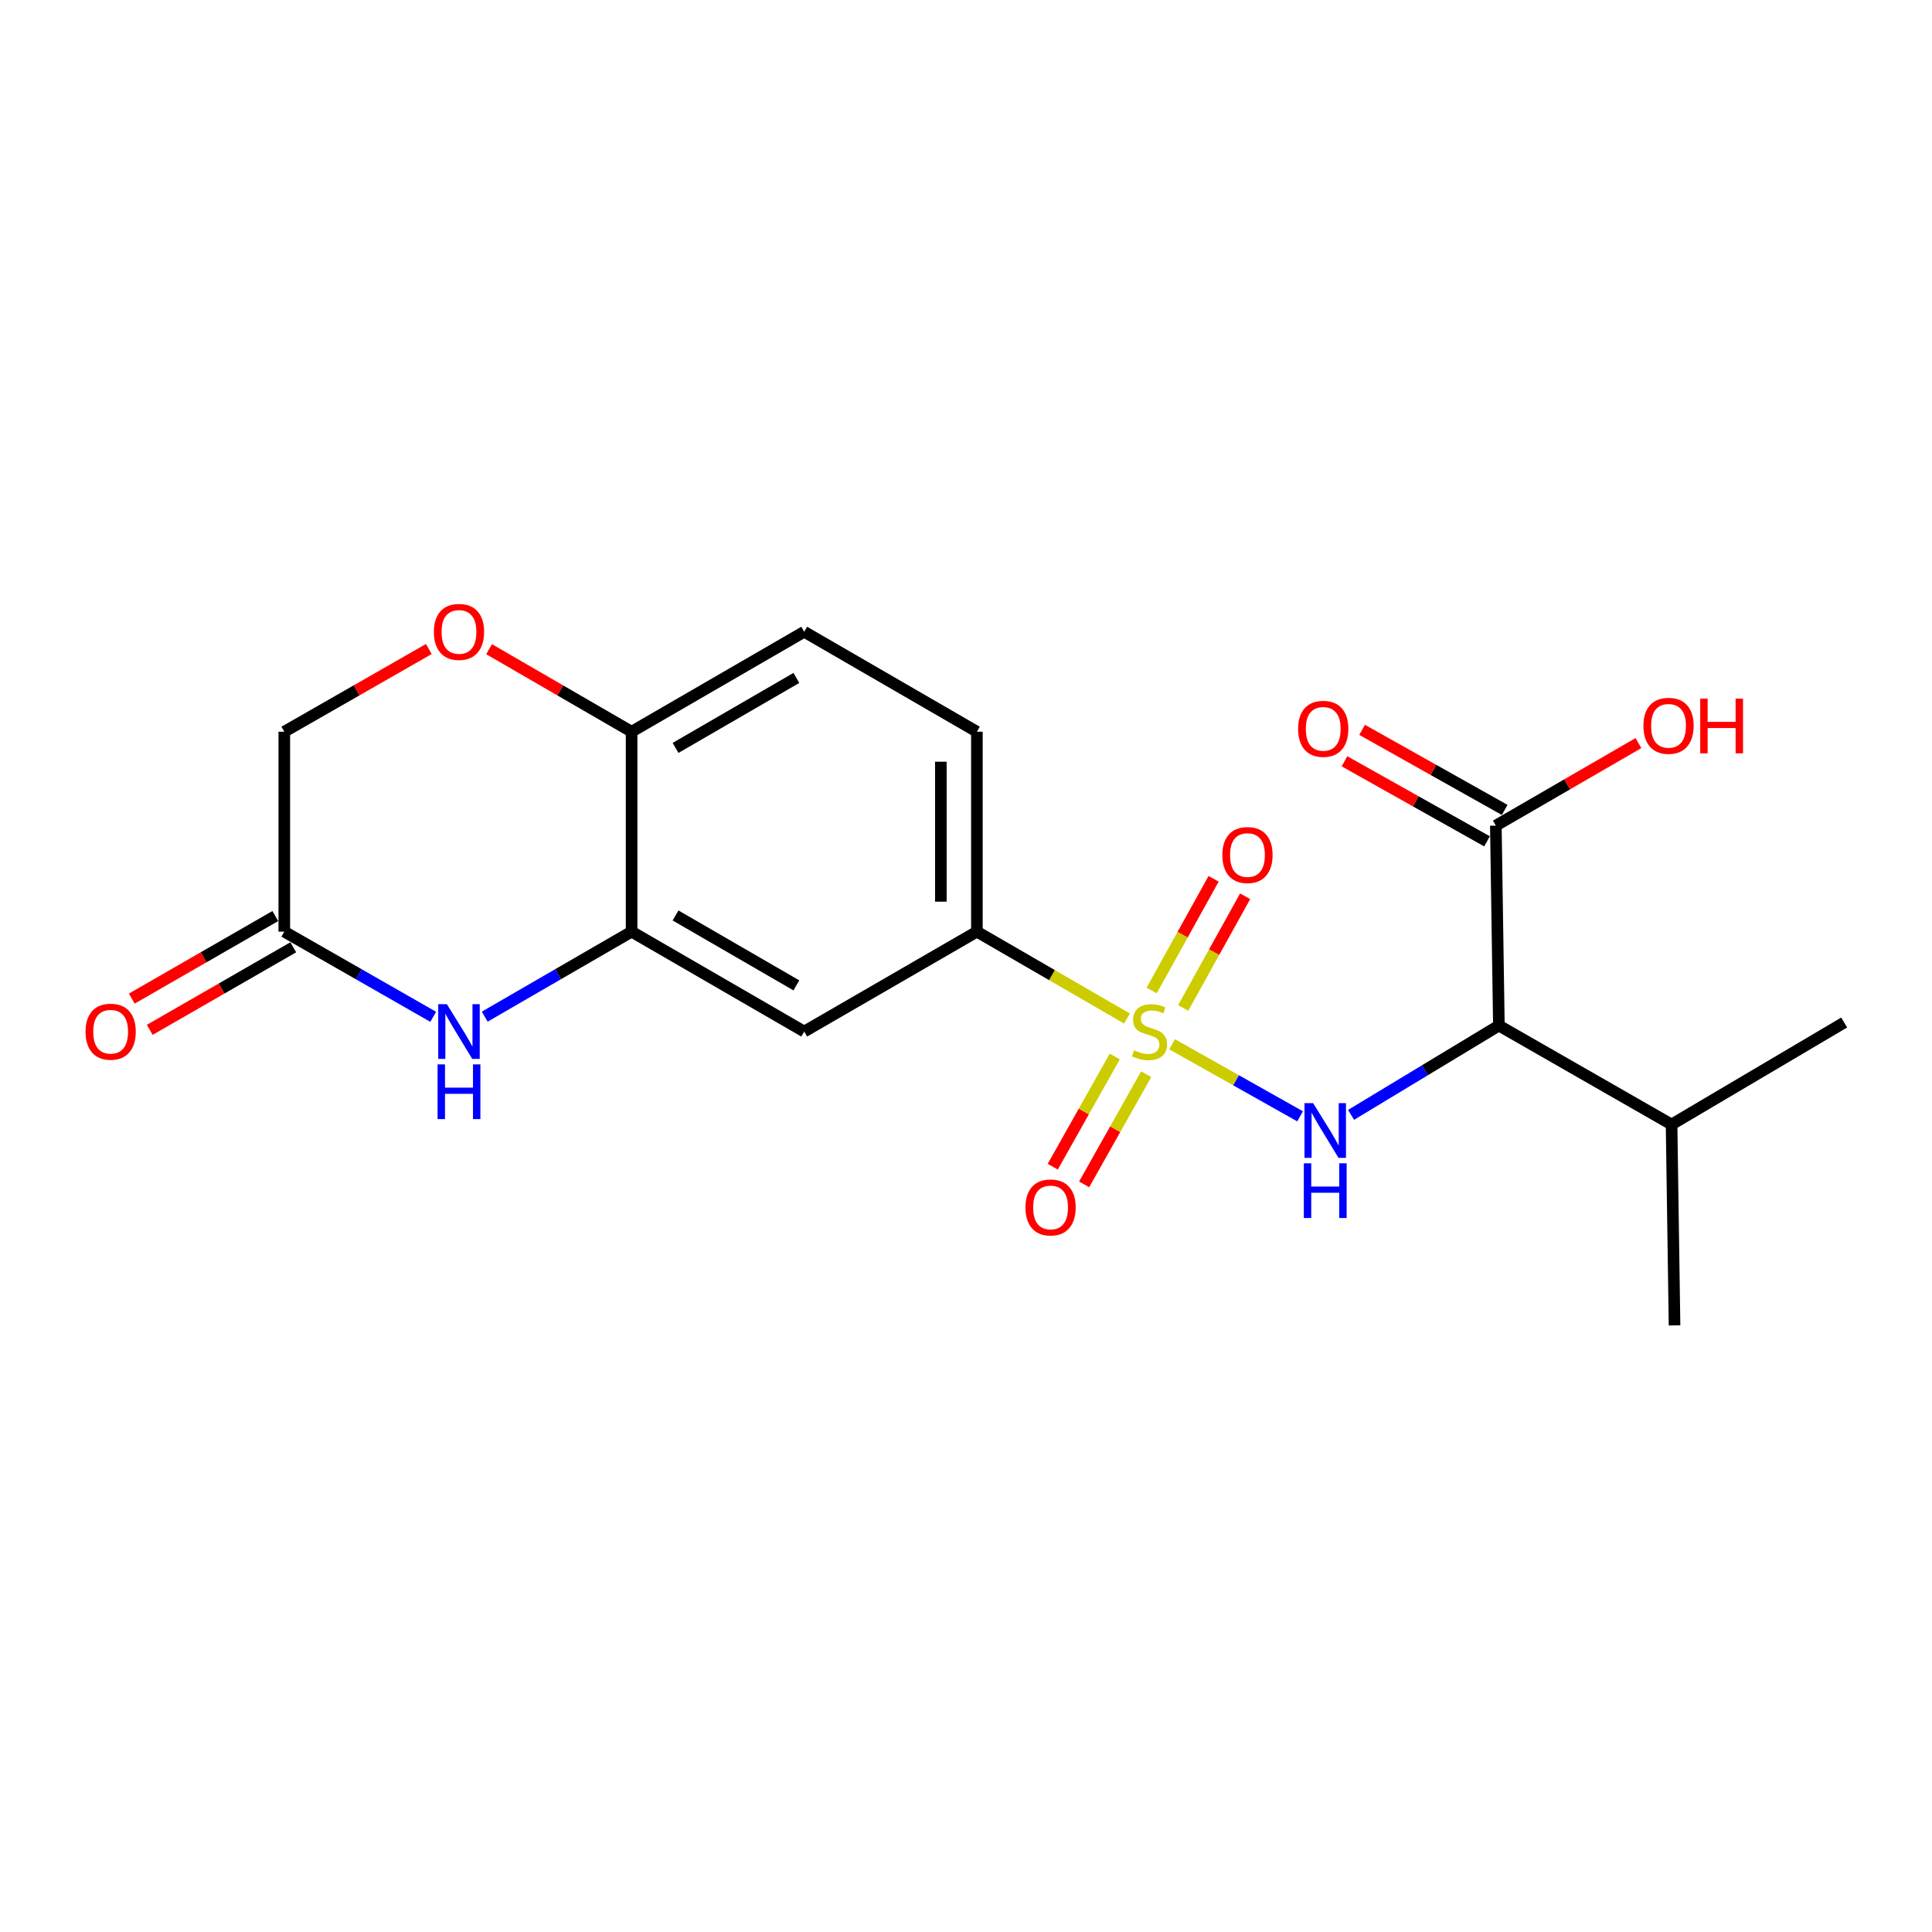 <?xml version='1.0' encoding='iso-8859-1'?>
<svg version='1.1' baseProfile='full'
              xmlns='http://www.w3.org/2000/svg'
                      xmlns:rdkit='http://www.rdkit.org/xml'
                      xmlns:xlink='http://www.w3.org/1999/xlink'
                  xml:space='preserve'
width='1000px' height='1000px' viewBox='0 0 1000 1000'>
<!-- END OF HEADER -->
<rect style='opacity:1.0;fill:#FFFFFF;stroke:none' width='1000' height='1000' x='0' y='0'> </rect>
<path class='bond-0' d='M 606.67,540.51 L 639.798,559.159' style='fill:none;fill-rule:evenodd;stroke:#CCCC00;stroke-width:6px;stroke-linecap:butt;stroke-linejoin:miter;stroke-opacity:1' />
<path class='bond-0' d='M 639.798,559.159 L 672.925,577.808' style='fill:none;fill-rule:evenodd;stroke:#0000FF;stroke-width:6px;stroke-linecap:butt;stroke-linejoin:miter;stroke-opacity:1' />
<path class='bond-3' d='M 583.32,527.181 L 544.479,504.704' style='fill:none;fill-rule:evenodd;stroke:#CCCC00;stroke-width:6px;stroke-linecap:butt;stroke-linejoin:miter;stroke-opacity:1' />
<path class='bond-3' d='M 544.479,504.704 L 505.639,482.227' style='fill:none;fill-rule:evenodd;stroke:#000000;stroke-width:6px;stroke-linecap:butt;stroke-linejoin:miter;stroke-opacity:1' />
<path class='bond-10' d='M 577.007,546.843 L 560.952,575.364' style='fill:none;fill-rule:evenodd;stroke:#CCCC00;stroke-width:6px;stroke-linecap:butt;stroke-linejoin:miter;stroke-opacity:1' />
<path class='bond-10' d='M 560.952,575.364 L 544.896,603.885' style='fill:none;fill-rule:evenodd;stroke:#FF0000;stroke-width:6px;stroke-linecap:butt;stroke-linejoin:miter;stroke-opacity:1' />
<path class='bond-10' d='M 593.263,555.994 L 577.207,584.515' style='fill:none;fill-rule:evenodd;stroke:#CCCC00;stroke-width:6px;stroke-linecap:butt;stroke-linejoin:miter;stroke-opacity:1' />
<path class='bond-10' d='M 577.207,584.515 L 561.151,613.036' style='fill:none;fill-rule:evenodd;stroke:#FF0000;stroke-width:6px;stroke-linecap:butt;stroke-linejoin:miter;stroke-opacity:1' />
<path class='bond-11' d='M 612.417,521.718 L 628.446,492.81' style='fill:none;fill-rule:evenodd;stroke:#CCCC00;stroke-width:6px;stroke-linecap:butt;stroke-linejoin:miter;stroke-opacity:1' />
<path class='bond-11' d='M 628.446,492.81 L 644.476,463.902' style='fill:none;fill-rule:evenodd;stroke:#FF0000;stroke-width:6px;stroke-linecap:butt;stroke-linejoin:miter;stroke-opacity:1' />
<path class='bond-11' d='M 596.103,512.672 L 612.133,483.764' style='fill:none;fill-rule:evenodd;stroke:#CCCC00;stroke-width:6px;stroke-linecap:butt;stroke-linejoin:miter;stroke-opacity:1' />
<path class='bond-11' d='M 612.133,483.764 L 628.163,454.856' style='fill:none;fill-rule:evenodd;stroke:#FF0000;stroke-width:6px;stroke-linecap:butt;stroke-linejoin:miter;stroke-opacity:1' />
<path class='bond-1' d='M 699.305,577.059 L 737.562,553.945' style='fill:none;fill-rule:evenodd;stroke:#0000FF;stroke-width:6px;stroke-linecap:butt;stroke-linejoin:miter;stroke-opacity:1' />
<path class='bond-1' d='M 737.562,553.945 L 775.82,530.831' style='fill:none;fill-rule:evenodd;stroke:#000000;stroke-width:6px;stroke-linecap:butt;stroke-linejoin:miter;stroke-opacity:1' />
<path class='bond-5' d='M 775.82,530.831 L 774.245,427.343' style='fill:none;fill-rule:evenodd;stroke:#000000;stroke-width:6px;stroke-linecap:butt;stroke-linejoin:miter;stroke-opacity:1' />
<path class='bond-17' d='M 775.82,530.831 L 865.203,582.036' style='fill:none;fill-rule:evenodd;stroke:#000000;stroke-width:6px;stroke-linecap:butt;stroke-linejoin:miter;stroke-opacity:1' />
<path class='bond-2' d='M 250.892,526.221 L 288.903,504.224' style='fill:none;fill-rule:evenodd;stroke:#0000FF;stroke-width:6px;stroke-linecap:butt;stroke-linejoin:miter;stroke-opacity:1' />
<path class='bond-2' d='M 288.903,504.224 L 326.913,482.227' style='fill:none;fill-rule:evenodd;stroke:#000000;stroke-width:6px;stroke-linecap:butt;stroke-linejoin:miter;stroke-opacity:1' />
<path class='bond-7' d='M 224.227,526.299 L 185.689,504.263' style='fill:none;fill-rule:evenodd;stroke:#0000FF;stroke-width:6px;stroke-linecap:butt;stroke-linejoin:miter;stroke-opacity:1' />
<path class='bond-7' d='M 185.689,504.263 L 147.152,482.227' style='fill:none;fill-rule:evenodd;stroke:#000000;stroke-width:6px;stroke-linecap:butt;stroke-linejoin:miter;stroke-opacity:1' />
<path class='bond-6' d='M 505.639,482.227 L 416.255,533.929' style='fill:none;fill-rule:evenodd;stroke:#000000;stroke-width:6px;stroke-linecap:butt;stroke-linejoin:miter;stroke-opacity:1' />
<path class='bond-13' d='M 505.639,482.227 L 505.639,378.739' style='fill:none;fill-rule:evenodd;stroke:#000000;stroke-width:6px;stroke-linecap:butt;stroke-linejoin:miter;stroke-opacity:1' />
<path class='bond-13' d='M 486.985,466.704 L 486.985,394.262' style='fill:none;fill-rule:evenodd;stroke:#000000;stroke-width:6px;stroke-linecap:butt;stroke-linejoin:miter;stroke-opacity:1' />
<path class='bond-4' d='M 326.913,482.227 L 416.255,533.929' style='fill:none;fill-rule:evenodd;stroke:#000000;stroke-width:6px;stroke-linecap:butt;stroke-linejoin:miter;stroke-opacity:1' />
<path class='bond-4' d='M 349.658,473.837 L 412.197,510.029' style='fill:none;fill-rule:evenodd;stroke:#000000;stroke-width:6px;stroke-linecap:butt;stroke-linejoin:miter;stroke-opacity:1' />
<path class='bond-21' d='M 326.913,482.227 L 326.913,378.739' style='fill:none;fill-rule:evenodd;stroke:#000000;stroke-width:6px;stroke-linecap:butt;stroke-linejoin:miter;stroke-opacity:1' />
<path class='bond-12' d='M 778.812,419.211 L 741.922,398.491' style='fill:none;fill-rule:evenodd;stroke:#000000;stroke-width:6px;stroke-linecap:butt;stroke-linejoin:miter;stroke-opacity:1' />
<path class='bond-12' d='M 741.922,398.491 L 705.032,377.772' style='fill:none;fill-rule:evenodd;stroke:#FF0000;stroke-width:6px;stroke-linecap:butt;stroke-linejoin:miter;stroke-opacity:1' />
<path class='bond-12' d='M 769.677,435.475 L 732.787,414.756' style='fill:none;fill-rule:evenodd;stroke:#000000;stroke-width:6px;stroke-linecap:butt;stroke-linejoin:miter;stroke-opacity:1' />
<path class='bond-12' d='M 732.787,414.756 L 695.897,394.036' style='fill:none;fill-rule:evenodd;stroke:#FF0000;stroke-width:6px;stroke-linecap:butt;stroke-linejoin:miter;stroke-opacity:1' />
<path class='bond-18' d='M 774.245,427.343 L 811.146,405.981' style='fill:none;fill-rule:evenodd;stroke:#000000;stroke-width:6px;stroke-linecap:butt;stroke-linejoin:miter;stroke-opacity:1' />
<path class='bond-18' d='M 811.146,405.981 L 848.046,384.619' style='fill:none;fill-rule:evenodd;stroke:#FF0000;stroke-width:6px;stroke-linecap:butt;stroke-linejoin:miter;stroke-opacity:1' />
<path class='bond-14' d='M 142.501,474.142 L 105.357,495.509' style='fill:none;fill-rule:evenodd;stroke:#000000;stroke-width:6px;stroke-linecap:butt;stroke-linejoin:miter;stroke-opacity:1' />
<path class='bond-14' d='M 105.357,495.509 L 68.212,516.875' style='fill:none;fill-rule:evenodd;stroke:#FF0000;stroke-width:6px;stroke-linecap:butt;stroke-linejoin:miter;stroke-opacity:1' />
<path class='bond-14' d='M 151.802,490.312 L 114.658,511.678' style='fill:none;fill-rule:evenodd;stroke:#000000;stroke-width:6px;stroke-linecap:butt;stroke-linejoin:miter;stroke-opacity:1' />
<path class='bond-14' d='M 114.658,511.678 L 77.514,533.045' style='fill:none;fill-rule:evenodd;stroke:#FF0000;stroke-width:6px;stroke-linecap:butt;stroke-linejoin:miter;stroke-opacity:1' />
<path class='bond-22' d='M 147.152,482.227 L 147.152,378.739' style='fill:none;fill-rule:evenodd;stroke:#000000;stroke-width:6px;stroke-linecap:butt;stroke-linejoin:miter;stroke-opacity:1' />
<path class='bond-8' d='M 253.152,336.019 L 290.033,357.379' style='fill:none;fill-rule:evenodd;stroke:#FF0000;stroke-width:6px;stroke-linecap:butt;stroke-linejoin:miter;stroke-opacity:1' />
<path class='bond-8' d='M 290.033,357.379 L 326.913,378.739' style='fill:none;fill-rule:evenodd;stroke:#000000;stroke-width:6px;stroke-linecap:butt;stroke-linejoin:miter;stroke-opacity:1' />
<path class='bond-15' d='M 221.967,335.925 L 184.559,357.332' style='fill:none;fill-rule:evenodd;stroke:#FF0000;stroke-width:6px;stroke-linecap:butt;stroke-linejoin:miter;stroke-opacity:1' />
<path class='bond-15' d='M 184.559,357.332 L 147.152,378.739' style='fill:none;fill-rule:evenodd;stroke:#000000;stroke-width:6px;stroke-linecap:butt;stroke-linejoin:miter;stroke-opacity:1' />
<path class='bond-9' d='M 326.913,378.739 L 416.255,326.995' style='fill:none;fill-rule:evenodd;stroke:#000000;stroke-width:6px;stroke-linecap:butt;stroke-linejoin:miter;stroke-opacity:1' />
<path class='bond-9' d='M 349.664,387.119 L 412.203,350.899' style='fill:none;fill-rule:evenodd;stroke:#000000;stroke-width:6px;stroke-linecap:butt;stroke-linejoin:miter;stroke-opacity:1' />
<path class='bond-16' d='M 505.639,378.739 L 416.255,326.995' style='fill:none;fill-rule:evenodd;stroke:#000000;stroke-width:6px;stroke-linecap:butt;stroke-linejoin:miter;stroke-opacity:1' />
<path class='bond-19' d='M 865.203,582.036 L 954.545,529.255' style='fill:none;fill-rule:evenodd;stroke:#000000;stroke-width:6px;stroke-linecap:butt;stroke-linejoin:miter;stroke-opacity:1' />
<path class='bond-20' d='M 865.203,582.036 L 866.737,686.021' style='fill:none;fill-rule:evenodd;stroke:#000000;stroke-width:6px;stroke-linecap:butt;stroke-linejoin:miter;stroke-opacity:1' />
<path  class='atom-0' d='M 586.981 543.649
Q 587.301 543.769, 588.621 544.329
Q 589.941 544.889, 591.381 545.249
Q 592.861 545.569, 594.301 545.569
Q 596.981 545.569, 598.541 544.289
Q 600.101 542.969, 600.101 540.689
Q 600.101 539.129, 599.301 538.169
Q 598.541 537.209, 597.341 536.689
Q 596.141 536.169, 594.141 535.569
Q 591.621 534.809, 590.101 534.089
Q 588.621 533.369, 587.541 531.849
Q 586.501 530.329, 586.501 527.769
Q 586.501 524.209, 588.901 522.009
Q 591.341 519.809, 596.141 519.809
Q 599.421 519.809, 603.141 521.369
L 602.221 524.449
Q 598.821 523.049, 596.261 523.049
Q 593.501 523.049, 591.981 524.209
Q 590.461 525.329, 590.501 527.289
Q 590.501 528.809, 591.261 529.729
Q 592.061 530.649, 593.181 531.169
Q 594.341 531.689, 596.261 532.289
Q 598.821 533.089, 600.341 533.889
Q 601.861 534.689, 602.941 536.329
Q 604.061 537.929, 604.061 540.689
Q 604.061 544.609, 601.421 546.729
Q 598.821 548.809, 594.461 548.809
Q 591.941 548.809, 590.021 548.249
Q 588.141 547.729, 585.901 546.809
L 586.981 543.649
' fill='#CCCC00'/>
<path  class='atom-1' d='M 679.679 570.974
L 688.959 585.974
Q 689.879 587.454, 691.359 590.134
Q 692.839 592.814, 692.919 592.974
L 692.919 570.974
L 696.679 570.974
L 696.679 599.294
L 692.799 599.294
L 682.839 582.894
Q 681.679 580.974, 680.439 578.774
Q 679.239 576.574, 678.879 575.894
L 678.879 599.294
L 675.199 599.294
L 675.199 570.974
L 679.679 570.974
' fill='#0000FF'/>
<path  class='atom-1' d='M 674.859 602.126
L 678.699 602.126
L 678.699 614.166
L 693.179 614.166
L 693.179 602.126
L 697.019 602.126
L 697.019 630.446
L 693.179 630.446
L 693.179 617.366
L 678.699 617.366
L 678.699 630.446
L 674.859 630.446
L 674.859 602.126
' fill='#0000FF'/>
<path  class='atom-3' d='M 231.311 519.769
L 240.591 534.769
Q 241.511 536.249, 242.991 538.929
Q 244.471 541.609, 244.551 541.769
L 244.551 519.769
L 248.311 519.769
L 248.311 548.089
L 244.431 548.089
L 234.471 531.689
Q 233.311 529.769, 232.071 527.569
Q 230.871 525.369, 230.511 524.689
L 230.511 548.089
L 226.831 548.089
L 226.831 519.769
L 231.311 519.769
' fill='#0000FF'/>
<path  class='atom-3' d='M 226.491 550.921
L 230.331 550.921
L 230.331 562.961
L 244.811 562.961
L 244.811 550.921
L 248.651 550.921
L 248.651 579.241
L 244.811 579.241
L 244.811 566.161
L 230.331 566.161
L 230.331 579.241
L 226.491 579.241
L 226.491 550.921
' fill='#0000FF'/>
<path  class='atom-9' d='M 224.571 327.075
Q 224.571 320.275, 227.931 316.475
Q 231.291 312.675, 237.571 312.675
Q 243.851 312.675, 247.211 316.475
Q 250.571 320.275, 250.571 327.075
Q 250.571 333.955, 247.171 337.875
Q 243.771 341.755, 237.571 341.755
Q 231.331 341.755, 227.931 337.875
Q 224.571 333.995, 224.571 327.075
M 237.571 338.555
Q 241.891 338.555, 244.211 335.675
Q 246.571 332.755, 246.571 327.075
Q 246.571 321.515, 244.211 318.715
Q 241.891 315.875, 237.571 315.875
Q 233.251 315.875, 230.891 318.675
Q 228.571 321.475, 228.571 327.075
Q 228.571 332.795, 230.891 335.675
Q 233.251 338.555, 237.571 338.555
' fill='#FF0000'/>
<path  class='atom-11' d='M 530.776 624.968
Q 530.776 618.168, 534.136 614.368
Q 537.496 610.568, 543.776 610.568
Q 550.056 610.568, 553.416 614.368
Q 556.776 618.168, 556.776 624.968
Q 556.776 631.848, 553.376 635.768
Q 549.976 639.648, 543.776 639.648
Q 537.536 639.648, 534.136 635.768
Q 530.776 631.888, 530.776 624.968
M 543.776 636.448
Q 548.096 636.448, 550.416 633.568
Q 552.776 630.648, 552.776 624.968
Q 552.776 619.408, 550.416 616.608
Q 548.096 613.768, 543.776 613.768
Q 539.456 613.768, 537.096 616.568
Q 534.776 619.368, 534.776 624.968
Q 534.776 630.688, 537.096 633.568
Q 539.456 636.448, 543.776 636.448
' fill='#FF0000'/>
<path  class='atom-12' d='M 632.688 442.564
Q 632.688 435.764, 636.048 431.964
Q 639.408 428.164, 645.688 428.164
Q 651.968 428.164, 655.328 431.964
Q 658.688 435.764, 658.688 442.564
Q 658.688 449.444, 655.288 453.364
Q 651.888 457.244, 645.688 457.244
Q 639.448 457.244, 636.048 453.364
Q 632.688 449.484, 632.688 442.564
M 645.688 454.044
Q 650.008 454.044, 652.328 451.164
Q 654.688 448.244, 654.688 442.564
Q 654.688 437.004, 652.328 434.204
Q 650.008 431.364, 645.688 431.364
Q 641.368 431.364, 639.008 434.164
Q 636.688 436.964, 636.688 442.564
Q 636.688 448.284, 639.008 451.164
Q 641.368 454.044, 645.688 454.044
' fill='#FF0000'/>
<path  class='atom-13' d='M 671.903 377.244
Q 671.903 370.444, 675.263 366.644
Q 678.623 362.844, 684.903 362.844
Q 691.183 362.844, 694.543 366.644
Q 697.903 370.444, 697.903 377.244
Q 697.903 384.124, 694.503 388.044
Q 691.103 391.924, 684.903 391.924
Q 678.663 391.924, 675.263 388.044
Q 671.903 384.164, 671.903 377.244
M 684.903 388.724
Q 689.223 388.724, 691.543 385.844
Q 693.903 382.924, 693.903 377.244
Q 693.903 371.684, 691.543 368.884
Q 689.223 366.044, 684.903 366.044
Q 680.583 366.044, 678.223 368.844
Q 675.903 371.644, 675.903 377.244
Q 675.903 382.964, 678.223 385.844
Q 680.583 388.724, 684.903 388.724
' fill='#FF0000'/>
<path  class='atom-15' d='M 44.271 534.009
Q 44.271 527.209, 47.631 523.409
Q 50.991 519.609, 57.271 519.609
Q 63.551 519.609, 66.911 523.409
Q 70.271 527.209, 70.271 534.009
Q 70.271 540.889, 66.871 544.809
Q 63.471 548.689, 57.271 548.689
Q 51.031 548.689, 47.631 544.809
Q 44.271 540.929, 44.271 534.009
M 57.271 545.489
Q 61.591 545.489, 63.911 542.609
Q 66.271 539.689, 66.271 534.009
Q 66.271 528.449, 63.911 525.649
Q 61.591 522.809, 57.271 522.809
Q 52.951 522.809, 50.591 525.609
Q 48.271 528.409, 48.271 534.009
Q 48.271 539.729, 50.591 542.609
Q 52.951 545.489, 57.271 545.489
' fill='#FF0000'/>
<path  class='atom-19' d='M 850.628 375.679
Q 850.628 368.879, 853.988 365.079
Q 857.348 361.279, 863.628 361.279
Q 869.908 361.279, 873.268 365.079
Q 876.628 368.879, 876.628 375.679
Q 876.628 382.559, 873.228 386.479
Q 869.828 390.359, 863.628 390.359
Q 857.388 390.359, 853.988 386.479
Q 850.628 382.599, 850.628 375.679
M 863.628 387.159
Q 867.948 387.159, 870.268 384.279
Q 872.628 381.359, 872.628 375.679
Q 872.628 370.119, 870.268 367.319
Q 867.948 364.479, 863.628 364.479
Q 859.308 364.479, 856.948 367.279
Q 854.628 370.079, 854.628 375.679
Q 854.628 381.399, 856.948 384.279
Q 859.308 387.159, 863.628 387.159
' fill='#FF0000'/>
<path  class='atom-19' d='M 880.028 361.599
L 883.868 361.599
L 883.868 373.639
L 898.348 373.639
L 898.348 361.599
L 902.188 361.599
L 902.188 389.919
L 898.348 389.919
L 898.348 376.839
L 883.868 376.839
L 883.868 389.919
L 880.028 389.919
L 880.028 361.599
' fill='#FF0000'/>
</svg>
